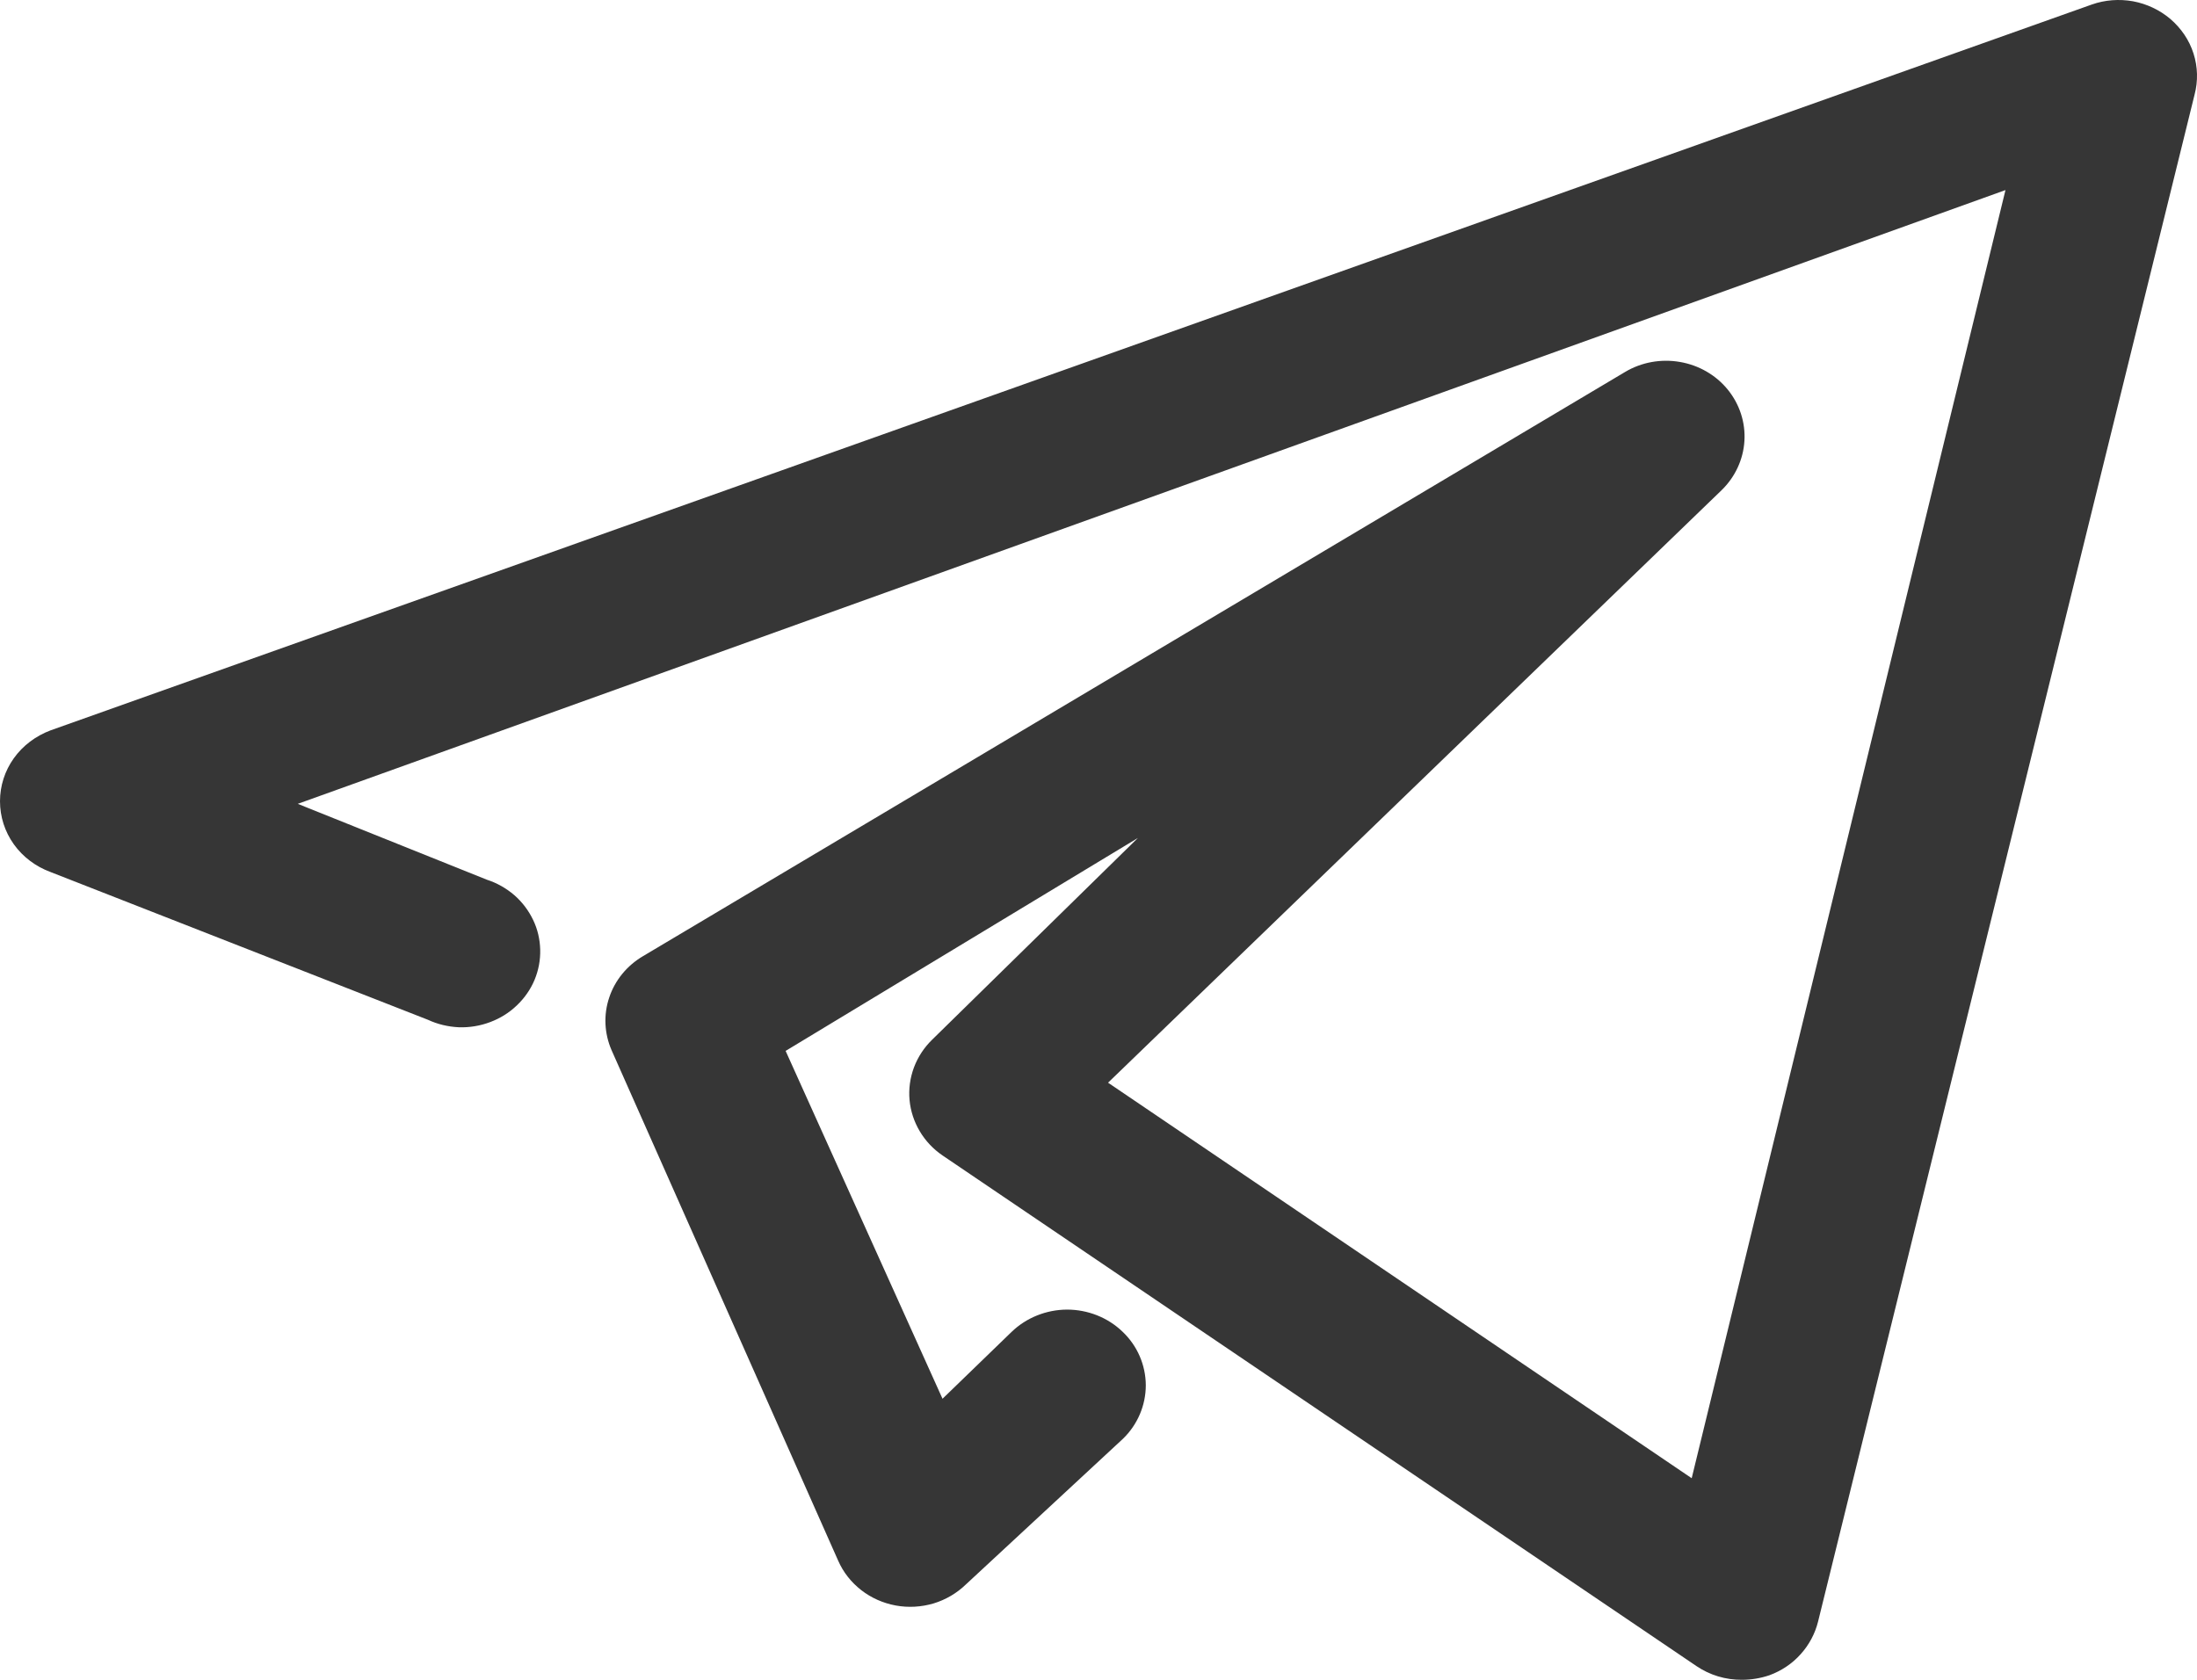 <?xml version="1.0" encoding="UTF-8"?> <svg xmlns="http://www.w3.org/2000/svg" width="17" height="13" viewBox="0 0 17 13" fill="none"><path d="M13.479 13C13.353 13.001 13.23 12.964 13.127 12.894L7.293 8.942C7.221 8.893 7.161 8.829 7.117 8.755C7.073 8.681 7.046 8.599 7.038 8.514C7.03 8.428 7.042 8.342 7.072 8.261C7.103 8.179 7.151 8.106 7.214 8.045L8.805 6.485L6.079 8.133L7.293 10.825L7.827 10.308C7.941 10.198 8.095 10.136 8.256 10.135C8.417 10.135 8.572 10.196 8.686 10.306C8.801 10.415 8.865 10.564 8.866 10.72C8.866 10.875 8.803 11.025 8.689 11.135L7.475 12.261C7.405 12.329 7.319 12.38 7.224 12.409C7.129 12.437 7.028 12.443 6.931 12.425C6.833 12.407 6.741 12.366 6.664 12.306C6.586 12.245 6.525 12.168 6.486 12.079L4.732 8.127C4.676 7.998 4.669 7.853 4.714 7.72C4.758 7.587 4.851 7.473 4.975 7.4L12.574 2.879C12.701 2.803 12.852 2.776 12.998 2.801C13.145 2.826 13.277 2.902 13.369 3.015C13.461 3.128 13.507 3.27 13.498 3.413C13.489 3.557 13.426 3.692 13.321 3.794L8.574 8.379L13.09 11.44L15.518 1.471L2.304 6.221L3.767 6.808C3.845 6.833 3.917 6.874 3.979 6.927C4.041 6.981 4.09 7.046 4.125 7.119C4.16 7.191 4.178 7.27 4.18 7.35C4.182 7.43 4.167 7.51 4.136 7.584C4.105 7.658 4.058 7.725 3.999 7.781C3.94 7.838 3.87 7.881 3.793 7.91C3.716 7.939 3.633 7.953 3.55 7.95C3.467 7.946 3.386 7.927 3.311 7.892L0.392 6.749C0.277 6.707 0.177 6.632 0.107 6.534C0.037 6.436 0 6.32 0 6.201C0 6.082 0.037 5.966 0.107 5.868C0.177 5.77 0.277 5.695 0.392 5.652L16.186 0.035C16.288 -0.001 16.398 -0.009 16.505 0.01C16.612 0.03 16.711 0.077 16.793 0.146C16.877 0.218 16.94 0.31 16.973 0.414C17.006 0.517 17.009 0.628 16.981 0.733L14.068 12.549C14.045 12.642 13.999 12.729 13.933 12.802C13.868 12.875 13.784 12.931 13.691 12.965C13.623 12.988 13.551 13 13.479 13Z" fill="#363636"></path></svg> 